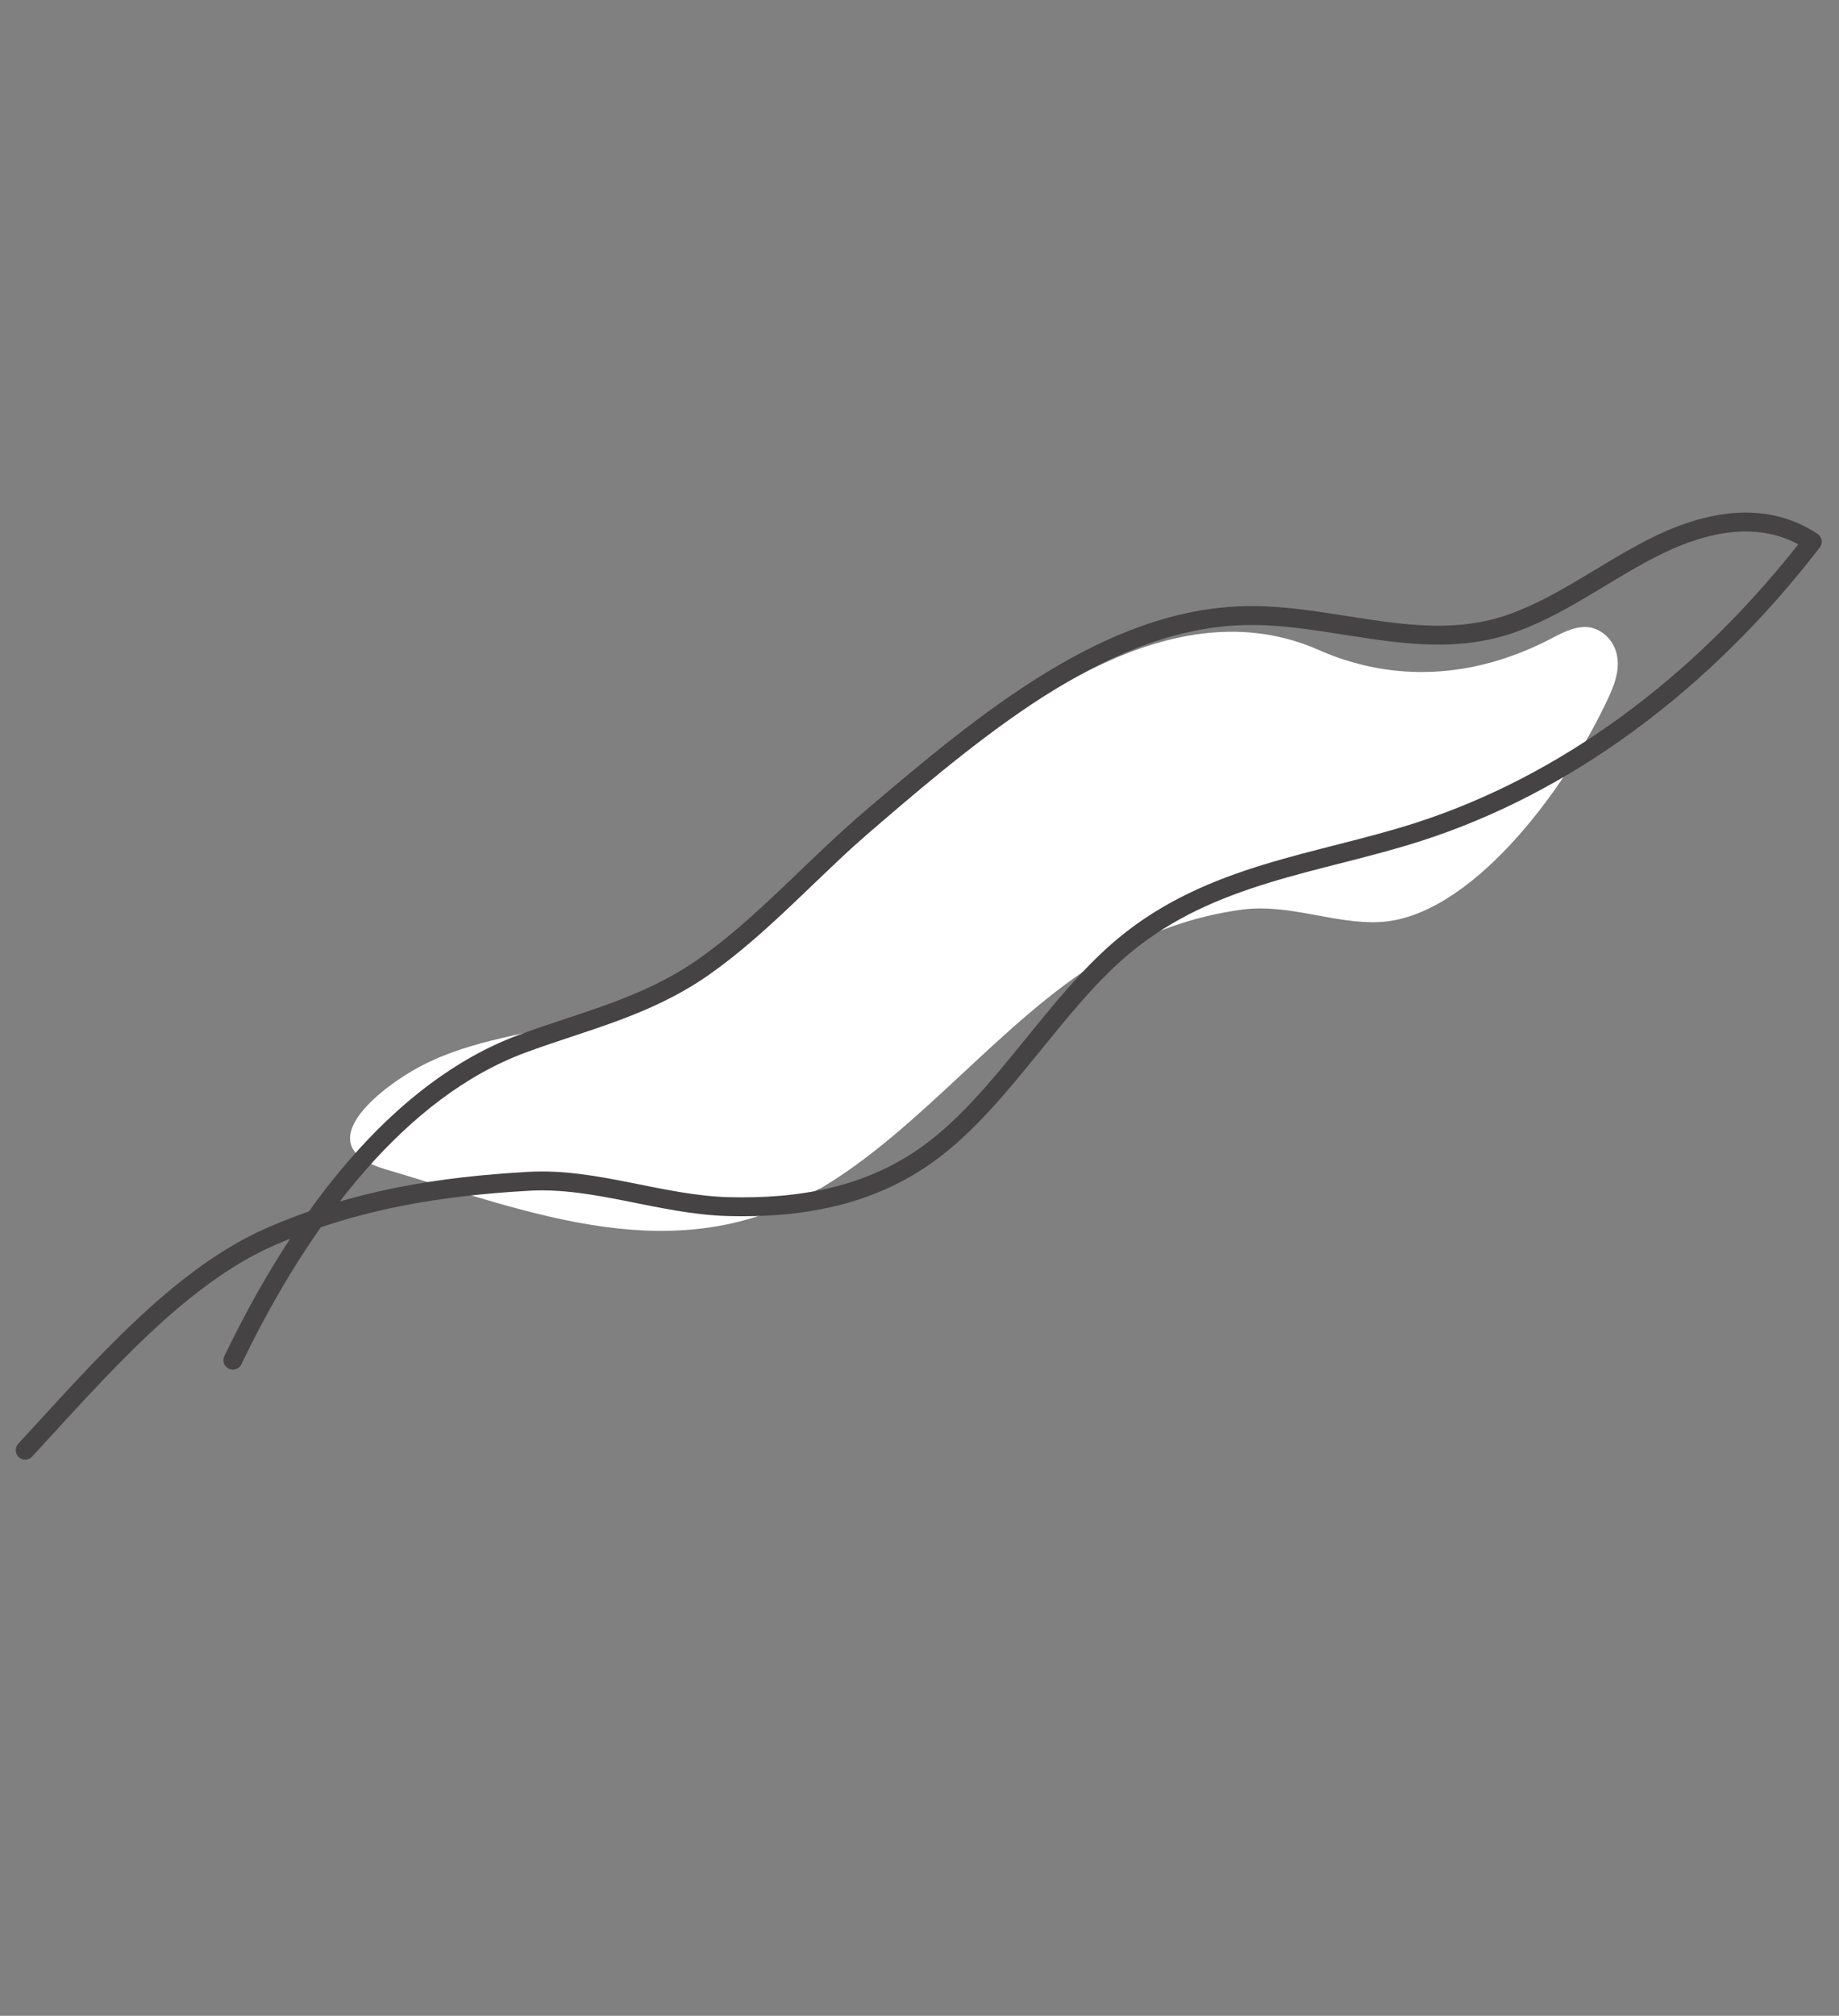 <?xml version="1.0" encoding="UTF-8"?> <svg xmlns="http://www.w3.org/2000/svg" width="73" height="80" viewBox="0 0 73 80" fill="none"><rect x="0" y="0" width="73" height="80" fill="#808080" stroke="none"/><path d="M32.533 47.168C26.825 50.507 21.146 48.129 15.305 46.406C12.271 45.514 14.862 43.382 16.344 42.512C18.384 41.312 20.654 41.112 22.821 40.536C26.12 39.663 29.163 37.529 32.003 35.179C35.792 32.041 39.423 28.415 43.612 26.419C46.457 25.06 49.463 24.52 52.351 25.797C55.354 27.118 58.513 26.902 61.455 25.404C61.948 25.15 62.456 24.858 62.985 24.885C63.514 24.912 64.091 25.361 64.199 26.082C64.287 26.655 64.071 27.211 63.843 27.698C62.07 31.508 58.298 36.424 54.758 36.593C52.992 36.681 51.177 35.858 49.331 36.096C47.387 36.352 45.481 37.025 43.707 38.105C39.745 40.527 36.526 44.841 32.536 47.182L32.533 47.168Z" fill="white"></path><path d="M9.244 53.981C11.995 48.257 15.863 43.237 20.697 41.434C23.162 40.517 25.625 39.988 27.922 38.383C30.296 36.721 32.351 34.361 34.608 32.447C39.181 28.55 44.048 24.529 49.476 24.43C52.77 24.37 56.104 25.775 59.339 24.943C61.502 24.389 63.44 22.862 65.498 21.796C67.555 20.729 69.924 20.16 71.939 21.5C67.593 27.138 62.141 31.142 56.292 33.019C52.325 34.292 48.08 34.653 44.611 37.539C41.856 39.838 39.819 43.573 36.981 45.692C34.523 47.528 31.677 47.96 28.89 47.886C26.218 47.806 23.648 46.737 21.015 46.88C17.466 47.08 14.105 47.605 10.741 49.078C7.104 50.666 3.952 54.357 0.999 57.553" stroke="#454343" stroke-width="0.75" stroke-linecap="round" stroke-linejoin="round"></path></svg> 